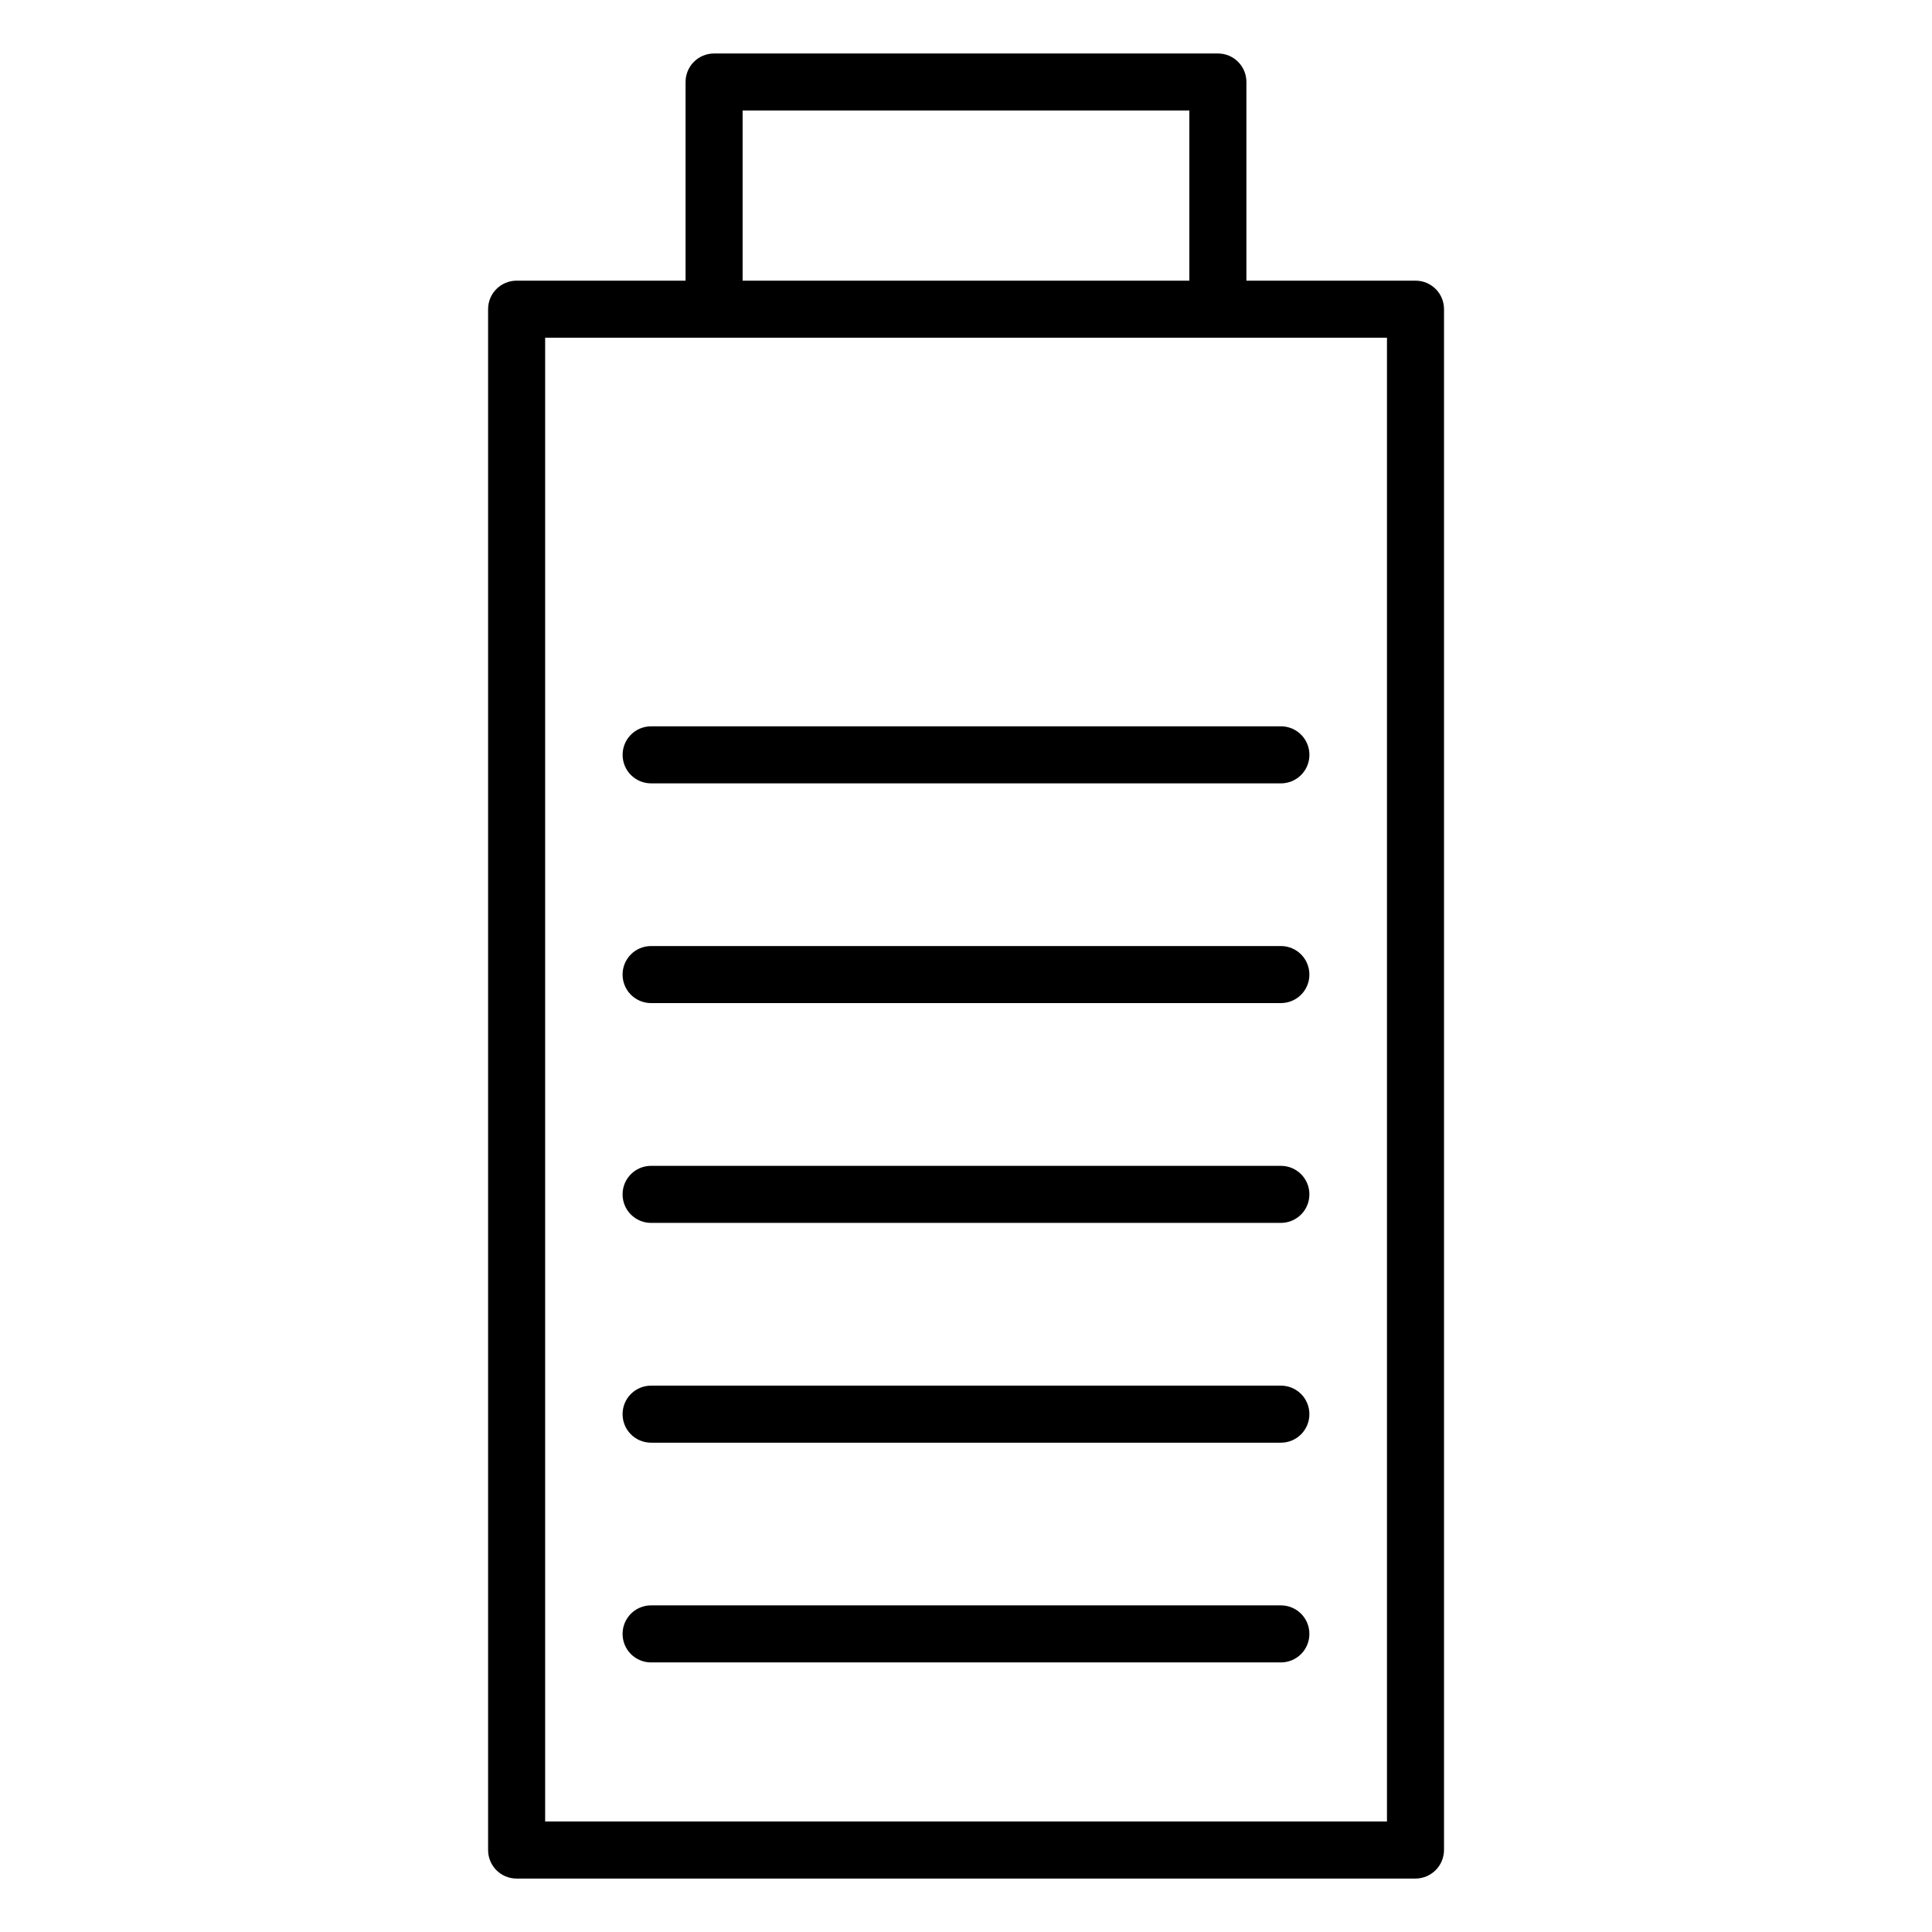 <?xml version="1.0" encoding="UTF-8"?>
<!-- Uploaded to: SVG Repo, www.svgrepo.com, Generator: SVG Repo Mixer Tools -->
<svg fill="#000000" width="800px" height="800px" version="1.1" viewBox="144 144 512 512" xmlns="http://www.w3.org/2000/svg">
 <g>
  <path d="m519.12 218.38h-44.809v-52.648c0-4.188-3.371-7.559-7.559-7.559l-133.51 0.004c-4.188 0-7.559 3.371-7.559 7.559v52.648l-44.773-0.004c-4.188 0-7.559 3.371-7.559 7.559v408.34c0 4.188 3.371 7.559 7.559 7.559h238.18c4.188 0 7.559-3.371 7.59-7.559v-408.34c0-4.188-3.371-7.559-7.559-7.559zm-178.32-45.09h118.39v45.09h-118.39zm170.76 453.43h-223.09v-393.22h223.09z"/>
  <path d="m483.44 569.44h-166.89c-4.188 0-7.559 3.371-7.559 7.559s3.371 7.559 7.559 7.559h166.89c4.188 0 7.559-3.371 7.559-7.559 0-4.191-3.371-7.559-7.559-7.559z"/>
  <path d="m483.44 511.21h-166.89c-4.188 0-7.559 3.371-7.559 7.559s3.371 7.559 7.559 7.559h166.89c4.188 0 7.559-3.371 7.559-7.559 0-4.191-3.371-7.559-7.559-7.559z"/>
  <path d="m483.44 452.96h-166.89c-4.188 0-7.559 3.371-7.559 7.559s3.371 7.559 7.559 7.559h166.89c4.188 0 7.559-3.371 7.559-7.559s-3.371-7.559-7.559-7.559z"/>
  <path d="m483.44 394.71h-166.89c-4.188 0-7.559 3.371-7.559 7.559s3.371 7.559 7.559 7.559h166.89c4.188 0 7.559-3.371 7.559-7.559s-3.371-7.559-7.559-7.559z"/>
  <path d="m309 344.04c0 4.188 3.371 7.559 7.559 7.559h166.89c4.188 0 7.559-3.371 7.559-7.559s-3.371-7.559-7.559-7.559l-166.89 0.004c-4.188 0-7.559 3.367-7.559 7.555z"/>
 </g>
</svg>